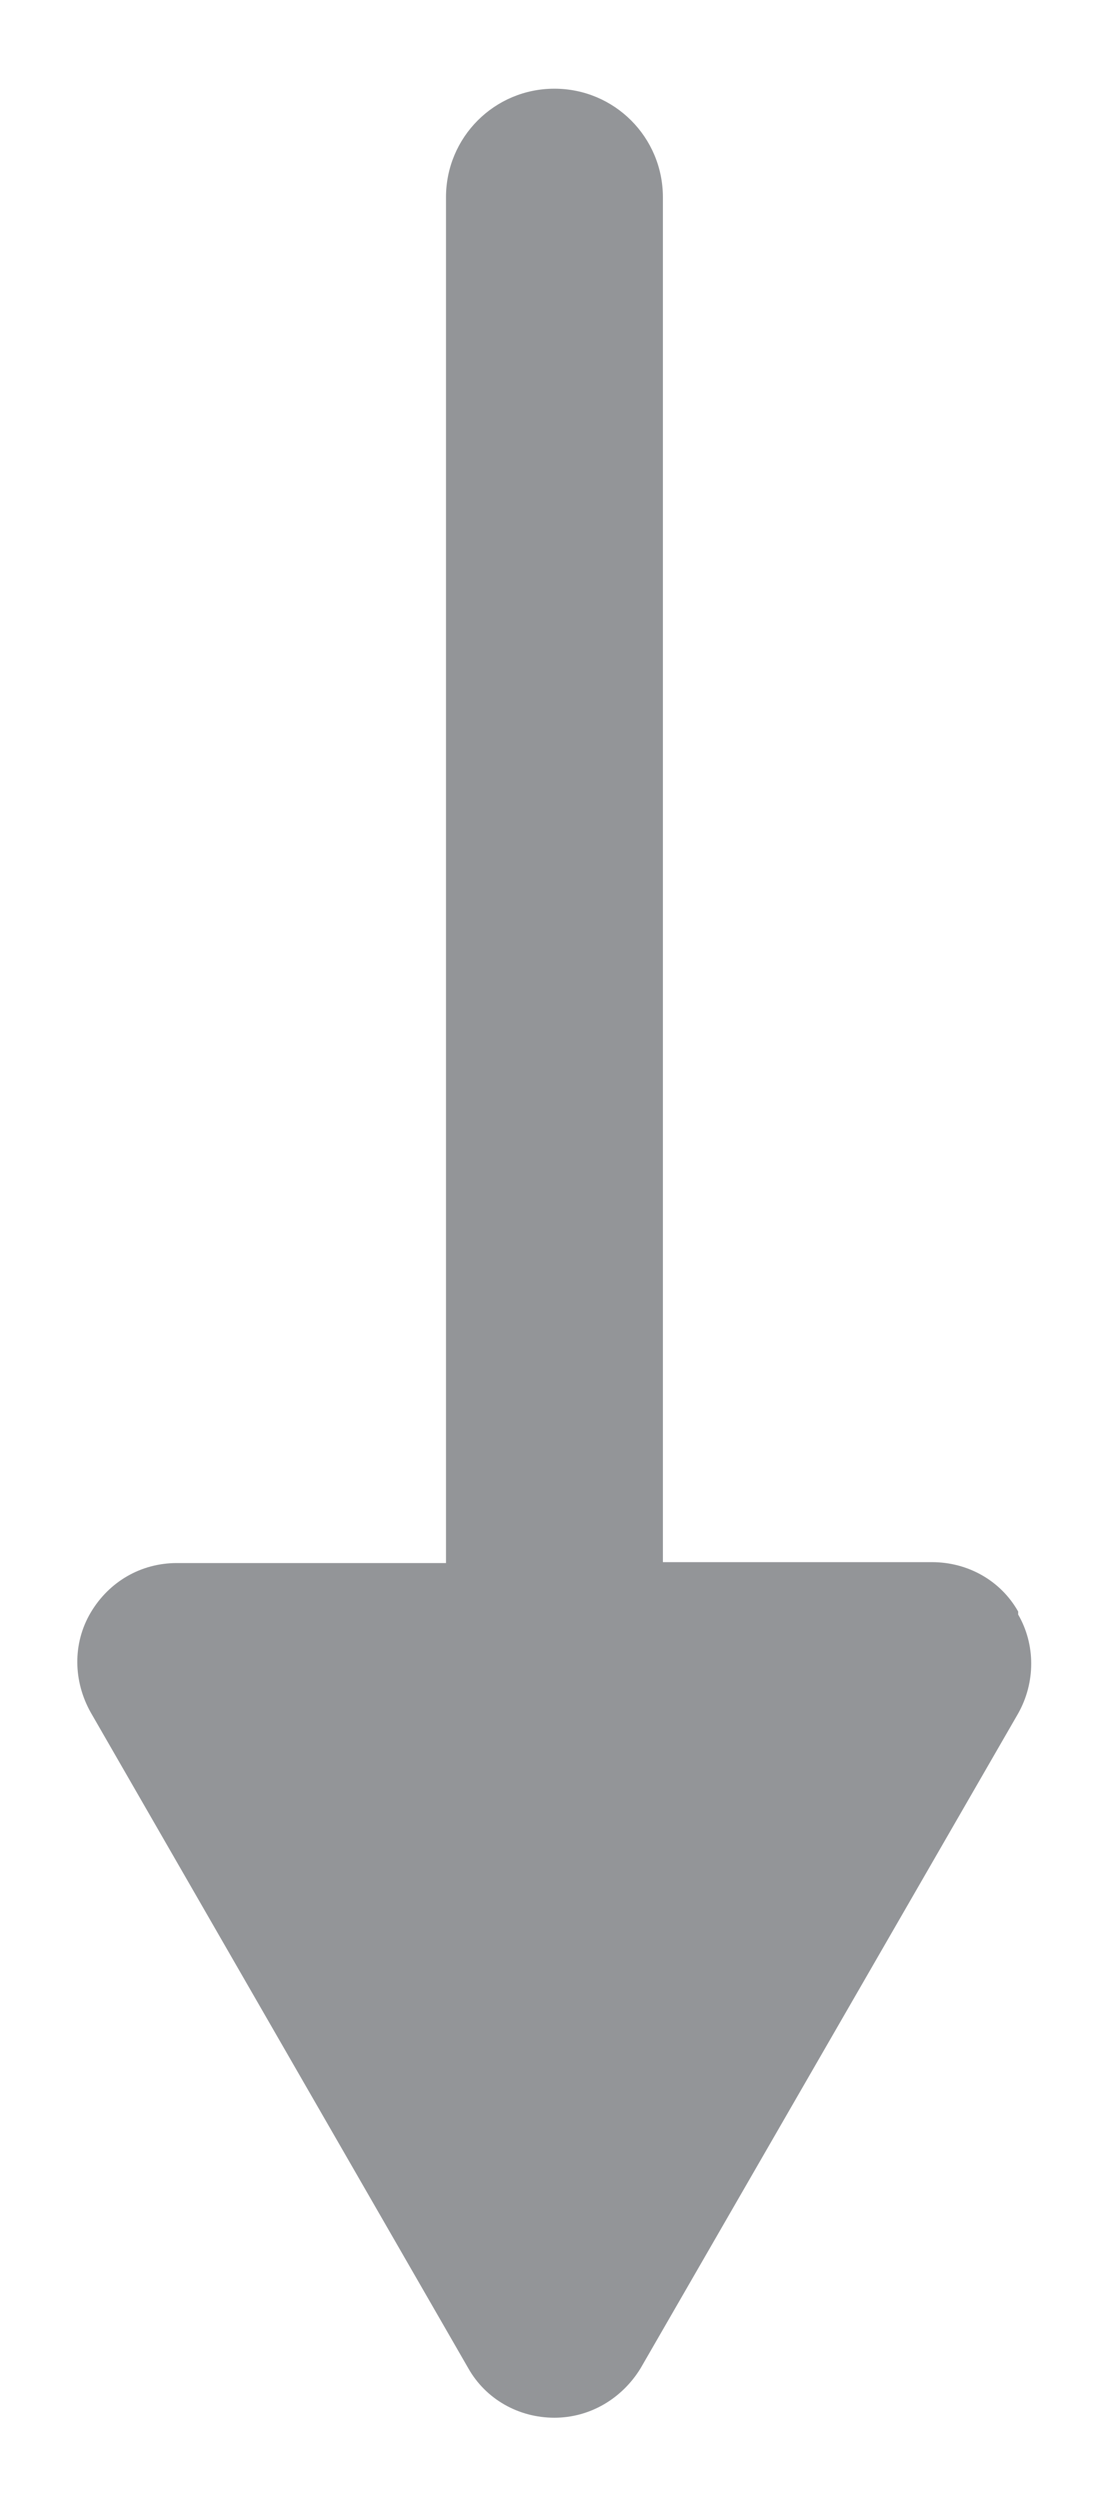 <?xml version="1.0" encoding="UTF-8"?>
<svg width="11px" height="25px" viewBox="0 0 11 25" version="1.1" xmlns="http://www.w3.org/2000/svg" xmlns:xlink="http://www.w3.org/1999/xlink">
    <title>Path</title>
    <g id="Page-1" stroke="none" stroke-width="1" fill="none" fill-rule="evenodd">
        <g id="5-0.1---D-Mechanism-of-Action" transform="translate(-556, -447)" fill="#939598">
            <g id="EKTERLY_M2_EKTERLY-MOA_MOD_RGB" transform="translate(490, 381)">
                <path d="M76.191,82.116 C76.016,81.806 75.687,81.622 75.329,81.622 L72.635,81.622 L72.635,67.973 C72.635,67.372 72.15,66.887 71.549,66.887 C70.949,66.887 70.464,67.372 70.464,67.973 L70.464,75.336 L70.464,75.336 L70.464,81.631 L67.77,81.631 C67.412,81.631 67.092,81.816 66.908,82.126 C66.724,82.437 66.734,82.815 66.908,83.125 L70.687,89.683 C70.862,89.993 71.191,90.178 71.549,90.178 C71.908,90.178 72.228,89.984 72.412,89.683 L76.191,83.135 C76.365,82.825 76.365,82.446 76.191,82.146 L76.191,82.116 Z" id="Path" fill-rule="nonzero"></path>
            </g>
        </g>
    </g>
</svg>